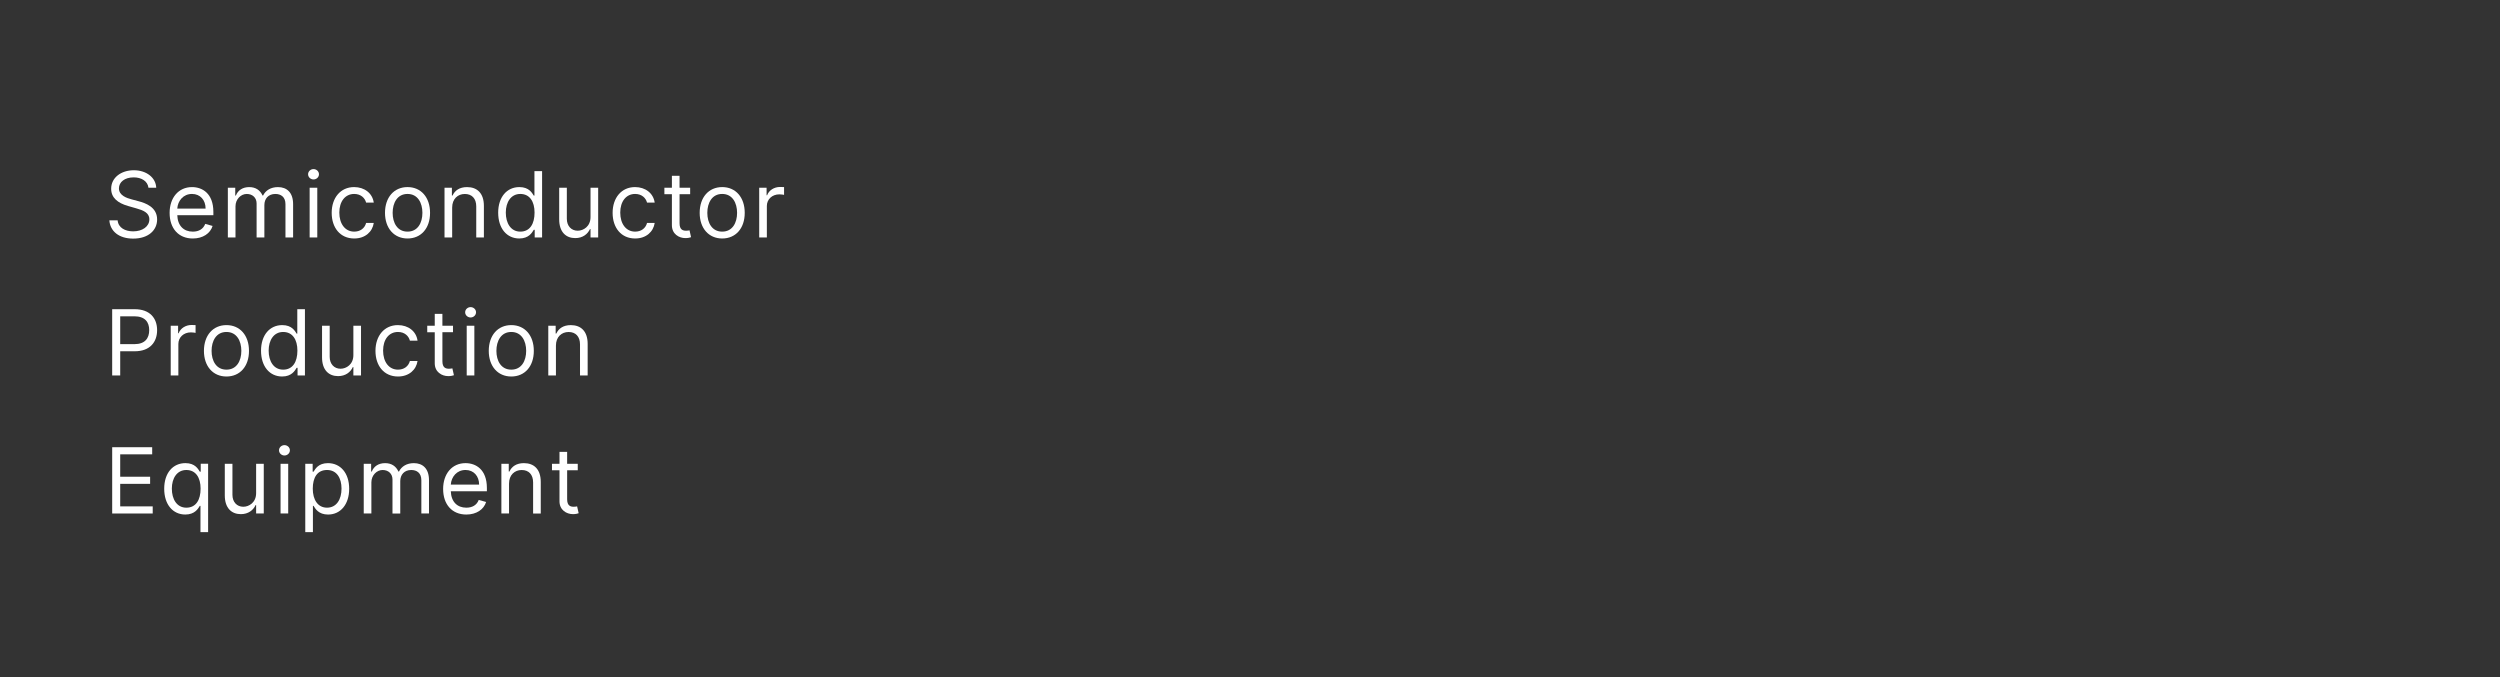<?xml version="1.0" encoding="UTF-8"?>
<svg id="OL" xmlns="http://www.w3.org/2000/svg" viewBox="0 0 1920 520" width="1920" height="520">
  <rect x="0" y="0" width="1920" height="520" fill="#333333" stroke="none"/>
  <defs>
    <style>
      .cls-1 {
        fill: #fff;
        stroke-width: 0px;
      }
    </style>
  </defs>
  <path class="cls-1" d="m102.57,136.23c-6.76,0-11.23,3.58-11.23,8.45,0,5.47,6.06,7.46,9.84,8.45l5.17,1.39c5.27,1.39,14.32,4.47,14.32,14.02,0,8.25-6.66,14.71-18.39,14.71-10.94,0-17.7-5.67-18.29-14.02h6.36c.5,5.77,5.87,8.45,11.93,8.45,7.06,0,12.43-3.68,12.43-9.25,0-5.07-4.77-6.96-10.14-8.45l-6.26-1.79c-7.96-2.29-12.93-6.36-12.93-13.22,0-8.55,7.66-14.22,17.4-14.22s16.93,5.74,17.2,13.42h-5.97c-.6-5.02-5.27-7.95-11.43-7.95Z"/>
  <path class="cls-1" d="m130.26,163.57c0-11.73,6.86-19.88,17.2-19.88,7.95,0,16.41,4.87,16.41,19.09v2.49h-27.71c.27,8.18,5.02,12.63,11.91,12.63,4.6,0,8.05-1.99,9.54-5.96l5.67,1.59c-1.79,5.77-7.46,9.64-15.21,9.64-11.04,0-17.8-7.86-17.8-19.59Zm27.64-3.38c0-6.46-4.08-11.24-10.44-11.24-6.71,0-10.91,5.29-11.31,11.24h21.75Z"/>
  <path class="cls-1" d="m175,144.18h5.67v5.97h.5c1.59-4.08,5.27-6.46,10.24-6.46s8.35,2.39,10.24,6.46h.4c1.96-3.95,5.97-6.46,11.43-6.46,6.81,0,11.63,4.15,11.63,13.12v25.55h-5.87v-25.55c0-5.64-3.58-7.85-7.75-7.85-5.37,0-8.45,3.63-8.45,8.55v24.86h-5.97v-26.15c0-4.35-3.11-7.26-7.56-7.26s-8.65,3.95-8.65,9.54v23.86h-5.87v-38.18Z"/>
  <path class="cls-1" d="m236.61,133.84c0-2.19,1.89-3.98,4.18-3.98s4.18,1.79,4.18,3.98-1.89,3.98-4.18,3.98-4.18-1.79-4.18-3.98Zm1.19,10.34h5.87v38.18h-5.87v-38.18Z"/>
  <path class="cls-1" d="m254.74,163.47c0-11.63,6.86-19.79,17.2-19.79,8.05,0,14.12,4.77,15.11,11.93h-5.87c-.89-3.48-3.98-6.66-9.15-6.66-6.86,0-11.43,5.67-11.43,14.32s4.47,14.62,11.43,14.62c4.57,0,8.05-2.49,9.15-6.66h5.87c-.99,6.76-6.56,11.93-15.01,11.93-10.74,0-17.3-8.25-17.3-19.69Z"/>
  <path class="cls-1" d="m295.68,163.47c0-11.93,6.96-19.79,17.3-19.79s17.3,7.85,17.3,19.79-6.96,19.69-17.3,19.69-17.3-7.86-17.3-19.69Zm28.73,0c0-7.66-3.58-14.52-11.43-14.52s-11.43,6.86-11.43,14.52,3.58,14.42,11.43,14.42,11.43-6.76,11.43-14.42Z"/>
  <path class="cls-1" d="m347.26,182.36h-5.87v-38.18h5.67v5.97h.5c1.79-3.88,5.37-6.46,11.14-6.46,7.73,0,12.93,4.67,12.93,14.42v24.26h-5.87v-23.86c0-5.99-3.31-9.54-8.75-9.54s-9.74,3.78-9.74,10.44v22.97Z"/>
  <path class="cls-1" d="m382.6,163.37c0-12.03,6.66-19.69,16.31-19.69,7.46,0,9.74,4.57,11.04,6.56h.5v-18.79h5.87v50.91h-5.67v-5.87h-.7c-1.29,2.09-3.78,6.66-11.14,6.66-9.54,0-16.21-7.66-16.21-19.79Zm27.94-.1c0-8.55-3.78-14.32-10.94-14.32s-11.14,6.26-11.14,14.32,3.78,14.62,11.14,14.62,10.94-5.96,10.94-14.62Z"/>
  <path class="cls-1" d="m453.52,144.18h5.87v38.18h-5.87v-6.46h-.4c-1.79,3.88-5.57,6.96-11.33,6.96-7.16,0-12.33-4.67-12.33-14.42v-24.26h5.87v23.86c0,5.57,3.48,9.15,8.35,9.15,4.38,0,9.84-3.28,9.84-10.44v-22.57Z"/>
  <path class="cls-1" d="m470.49,163.47c0-11.63,6.86-19.79,17.2-19.79,8.05,0,14.12,4.77,15.11,11.93h-5.87c-.89-3.48-3.98-6.66-9.15-6.66-6.86,0-11.43,5.67-11.43,14.32s4.47,14.62,11.43,14.62c4.57,0,8.05-2.49,9.15-6.66h5.87c-.99,6.76-6.56,11.93-15.01,11.93-10.74,0-17.3-8.25-17.3-19.69Z"/>
  <path class="cls-1" d="m530.05,149.15h-8.15v22.27c0,4.97,2.49,5.77,5.07,5.77,1.29,0,2.09-.2,2.58-.3l1.19,5.27c-.79.3-2.19.7-4.38.7-4.97,0-10.34-3.18-10.34-9.84v-23.86h-5.77v-4.97h5.77v-9.15h5.87v9.15h8.15v4.97Z"/>
  <path class="cls-1" d="m537.35,163.47c0-11.93,6.96-19.79,17.3-19.79s17.3,7.85,17.3,19.79-6.96,19.69-17.3,19.69-17.3-7.86-17.3-19.69Zm28.73,0c0-7.66-3.58-14.52-11.43-14.52s-11.43,6.86-11.43,14.52,3.58,14.42,11.43,14.42,11.43-6.76,11.43-14.42Z"/>
  <path class="cls-1" d="m583.07,144.18h5.67v5.77h.4c1.39-3.78,5.37-6.36,9.94-6.36.87,0,2.41.05,3.08.1v5.97c-.4-.1-2.01-.4-3.58-.4-5.57,0-9.64,3.78-9.64,8.95v24.16h-5.87v-38.18Z"/>
  <path class="cls-1" d="m86.16,237.46h17.2c11.96,0,17.3,7.11,17.3,16.11s-5.34,16.21-17.2,16.21h-11.14v18.59h-6.17v-50.91Zm17.1,26.84c8.18,0,11.33-4.62,11.33-10.74s-3.16-10.64-11.43-10.64h-10.84v21.38h10.94Z"/>
  <path class="cls-1" d="m131.11,250.18h5.67v5.77h.4c1.39-3.78,5.37-6.36,9.94-6.36.87,0,2.41.05,3.08.1v5.97c-.4-.1-2.01-.4-3.58-.4-5.57,0-9.64,3.78-9.64,8.95v24.16h-5.87v-38.18Z"/>
  <path class="cls-1" d="m156.62,269.47c0-11.93,6.96-19.79,17.3-19.79s17.3,7.85,17.3,19.79-6.96,19.69-17.3,19.69-17.3-7.86-17.3-19.69Zm28.73,0c0-7.66-3.58-14.52-11.43-14.52s-11.43,6.86-11.43,14.52,3.58,14.42,11.43,14.42,11.43-6.76,11.43-14.42Z"/>
  <path class="cls-1" d="m200.47,269.37c0-12.03,6.66-19.69,16.31-19.69,7.46,0,9.74,4.57,11.04,6.56h.5v-18.79h5.87v50.91h-5.67v-5.87h-.7c-1.29,2.09-3.78,6.66-11.14,6.66-9.54,0-16.21-7.66-16.21-19.79Zm27.94-.1c0-8.55-3.78-14.32-10.94-14.32s-11.14,6.26-11.14,14.32,3.78,14.62,11.14,14.62,10.94-5.96,10.94-14.62Z"/>
  <path class="cls-1" d="m271.39,250.18h5.87v38.18h-5.87v-6.46h-.4c-1.79,3.88-5.57,6.96-11.33,6.96-7.16,0-12.33-4.67-12.33-14.42v-24.26h5.87v23.86c0,5.57,3.48,9.15,8.35,9.15,4.38,0,9.84-3.28,9.84-10.44v-22.57Z"/>
  <path class="cls-1" d="m288.36,269.47c0-11.63,6.86-19.79,17.2-19.79,8.05,0,14.12,4.77,15.11,11.93h-5.87c-.89-3.48-3.98-6.66-9.15-6.66-6.86,0-11.43,5.67-11.43,14.32s4.47,14.62,11.43,14.62c4.57,0,8.05-2.49,9.15-6.66h5.87c-.99,6.76-6.56,11.93-15.01,11.93-10.74,0-17.3-8.25-17.3-19.69Z"/>
  <path class="cls-1" d="m347.92,255.15h-8.15v22.27c0,4.97,2.49,5.77,5.07,5.77,1.29,0,2.09-.2,2.58-.3l1.19,5.27c-.79.3-2.19.7-4.38.7-4.97,0-10.34-3.18-10.34-9.84v-23.86h-5.77v-4.97h5.77v-9.15h5.87v9.15h8.15v4.97Z"/>
  <path class="cls-1" d="m357.24,239.84c0-2.19,1.89-3.98,4.18-3.98s4.18,1.79,4.18,3.98-1.89,3.98-4.18,3.98-4.18-1.79-4.18-3.98Zm1.19,10.34h5.87v38.18h-5.87v-38.18Z"/>
  <path class="cls-1" d="m375.37,269.47c0-11.93,6.96-19.79,17.3-19.79s17.3,7.85,17.3,19.79-6.96,19.69-17.3,19.69-17.3-7.86-17.3-19.69Zm28.73,0c0-7.66-3.58-14.52-11.43-14.52s-11.43,6.86-11.43,14.52,3.58,14.42,11.43,14.42,11.43-6.76,11.43-14.42Z"/>
  <path class="cls-1" d="m426.95,288.36h-5.87v-38.18h5.67v5.97h.5c1.79-3.88,5.37-6.46,11.14-6.46,7.73,0,12.93,4.67,12.93,14.42v24.26h-5.87v-23.86c0-5.99-3.31-9.54-8.75-9.54s-9.74,3.78-9.74,10.44v22.97Z"/>
  <path class="cls-1" d="m86.16,343.46h30.72v5.47h-24.56v17.2h22.97v5.47h-22.97v17.3h24.96v5.47h-31.12v-50.91Z"/>
  <path class="cls-1" d="m153.96,388.5h-.5c-1.29,2.09-3.78,6.66-11.14,6.66-9.54,0-16.21-7.66-16.21-19.79s6.66-19.69,16.31-19.69c7.46,0,9.74,4.57,11.04,6.56h.7v-6.07h5.67v52.5h-5.87v-20.18Zm.1-13.22c0-8.55-3.78-14.32-10.94-14.32s-11.14,6.26-11.14,14.32,3.78,14.62,11.14,14.62,10.94-5.96,10.94-14.62Z"/>
  <path class="cls-1" d="m196.7,356.18h5.87v38.18h-5.87v-6.46h-.4c-1.79,3.88-5.57,6.96-11.33,6.96-7.16,0-12.33-4.67-12.33-14.42v-24.26h5.87v23.86c0,5.57,3.48,9.15,8.35,9.15,4.38,0,9.84-3.28,9.84-10.44v-22.57Z"/>
  <path class="cls-1" d="m214.28,345.84c0-2.19,1.89-3.98,4.18-3.98s4.18,1.79,4.18,3.98-1.89,3.98-4.18,3.98-4.18-1.79-4.18-3.98Zm1.19,10.34h5.87v38.18h-5.87v-38.18Z"/>
  <path class="cls-1" d="m234.45,356.18h5.67v6.07h.7c1.29-1.99,3.58-6.56,11.04-6.56,9.64,0,16.31,7.66,16.31,19.69s-6.66,19.79-16.21,19.79c-7.36,0-9.84-4.57-11.14-6.66h-.5v20.18h-5.87v-52.5Zm16.7,33.71c7.36,0,11.14-6.46,11.14-14.62s-3.68-14.32-11.14-14.32-10.94,5.77-10.94,14.32,3.88,14.62,10.94,14.62Z"/>
  <path class="cls-1" d="m279.36,356.18h5.67v5.97h.5c1.59-4.08,5.27-6.46,10.24-6.46s8.35,2.39,10.24,6.46h.4c1.96-3.95,5.97-6.46,11.43-6.46,6.81,0,11.63,4.15,11.63,13.12v25.55h-5.87v-25.55c0-5.64-3.58-7.85-7.75-7.85-5.37,0-8.45,3.63-8.45,8.55v24.86h-5.97v-26.15c0-4.35-3.11-7.26-7.56-7.26s-8.65,3.95-8.65,9.54v23.86h-5.87v-38.18Z"/>
  <path class="cls-1" d="m340.32,375.57c0-11.73,6.86-19.88,17.2-19.88,7.95,0,16.41,4.87,16.41,19.09v2.49h-27.71c.27,8.18,5.02,12.63,11.91,12.63,4.6,0,8.05-1.99,9.54-5.96l5.67,1.59c-1.79,5.77-7.46,9.64-15.21,9.64-11.04,0-17.8-7.86-17.8-19.59Zm27.64-3.38c0-6.46-4.08-11.24-10.44-11.24-6.71,0-10.91,5.29-11.31,11.24h21.75Z"/>
  <path class="cls-1" d="m390.93,394.36h-5.87v-38.18h5.67v5.97h.5c1.79-3.88,5.37-6.46,11.14-6.46,7.73,0,12.93,4.67,12.93,14.42v24.26h-5.87v-23.86c0-5.99-3.31-9.54-8.75-9.54s-9.74,3.78-9.74,10.44v22.97Z"/>
  <path class="cls-1" d="m443.72,361.15h-8.15v22.27c0,4.97,2.49,5.77,5.07,5.77,1.29,0,2.09-.2,2.58-.3l1.19,5.27c-.79.3-2.19.7-4.38.7-4.97,0-10.34-3.18-10.34-9.84v-23.86h-5.77v-4.97h5.77v-9.15h5.87v9.15h8.15v4.97Z"/>
</svg>